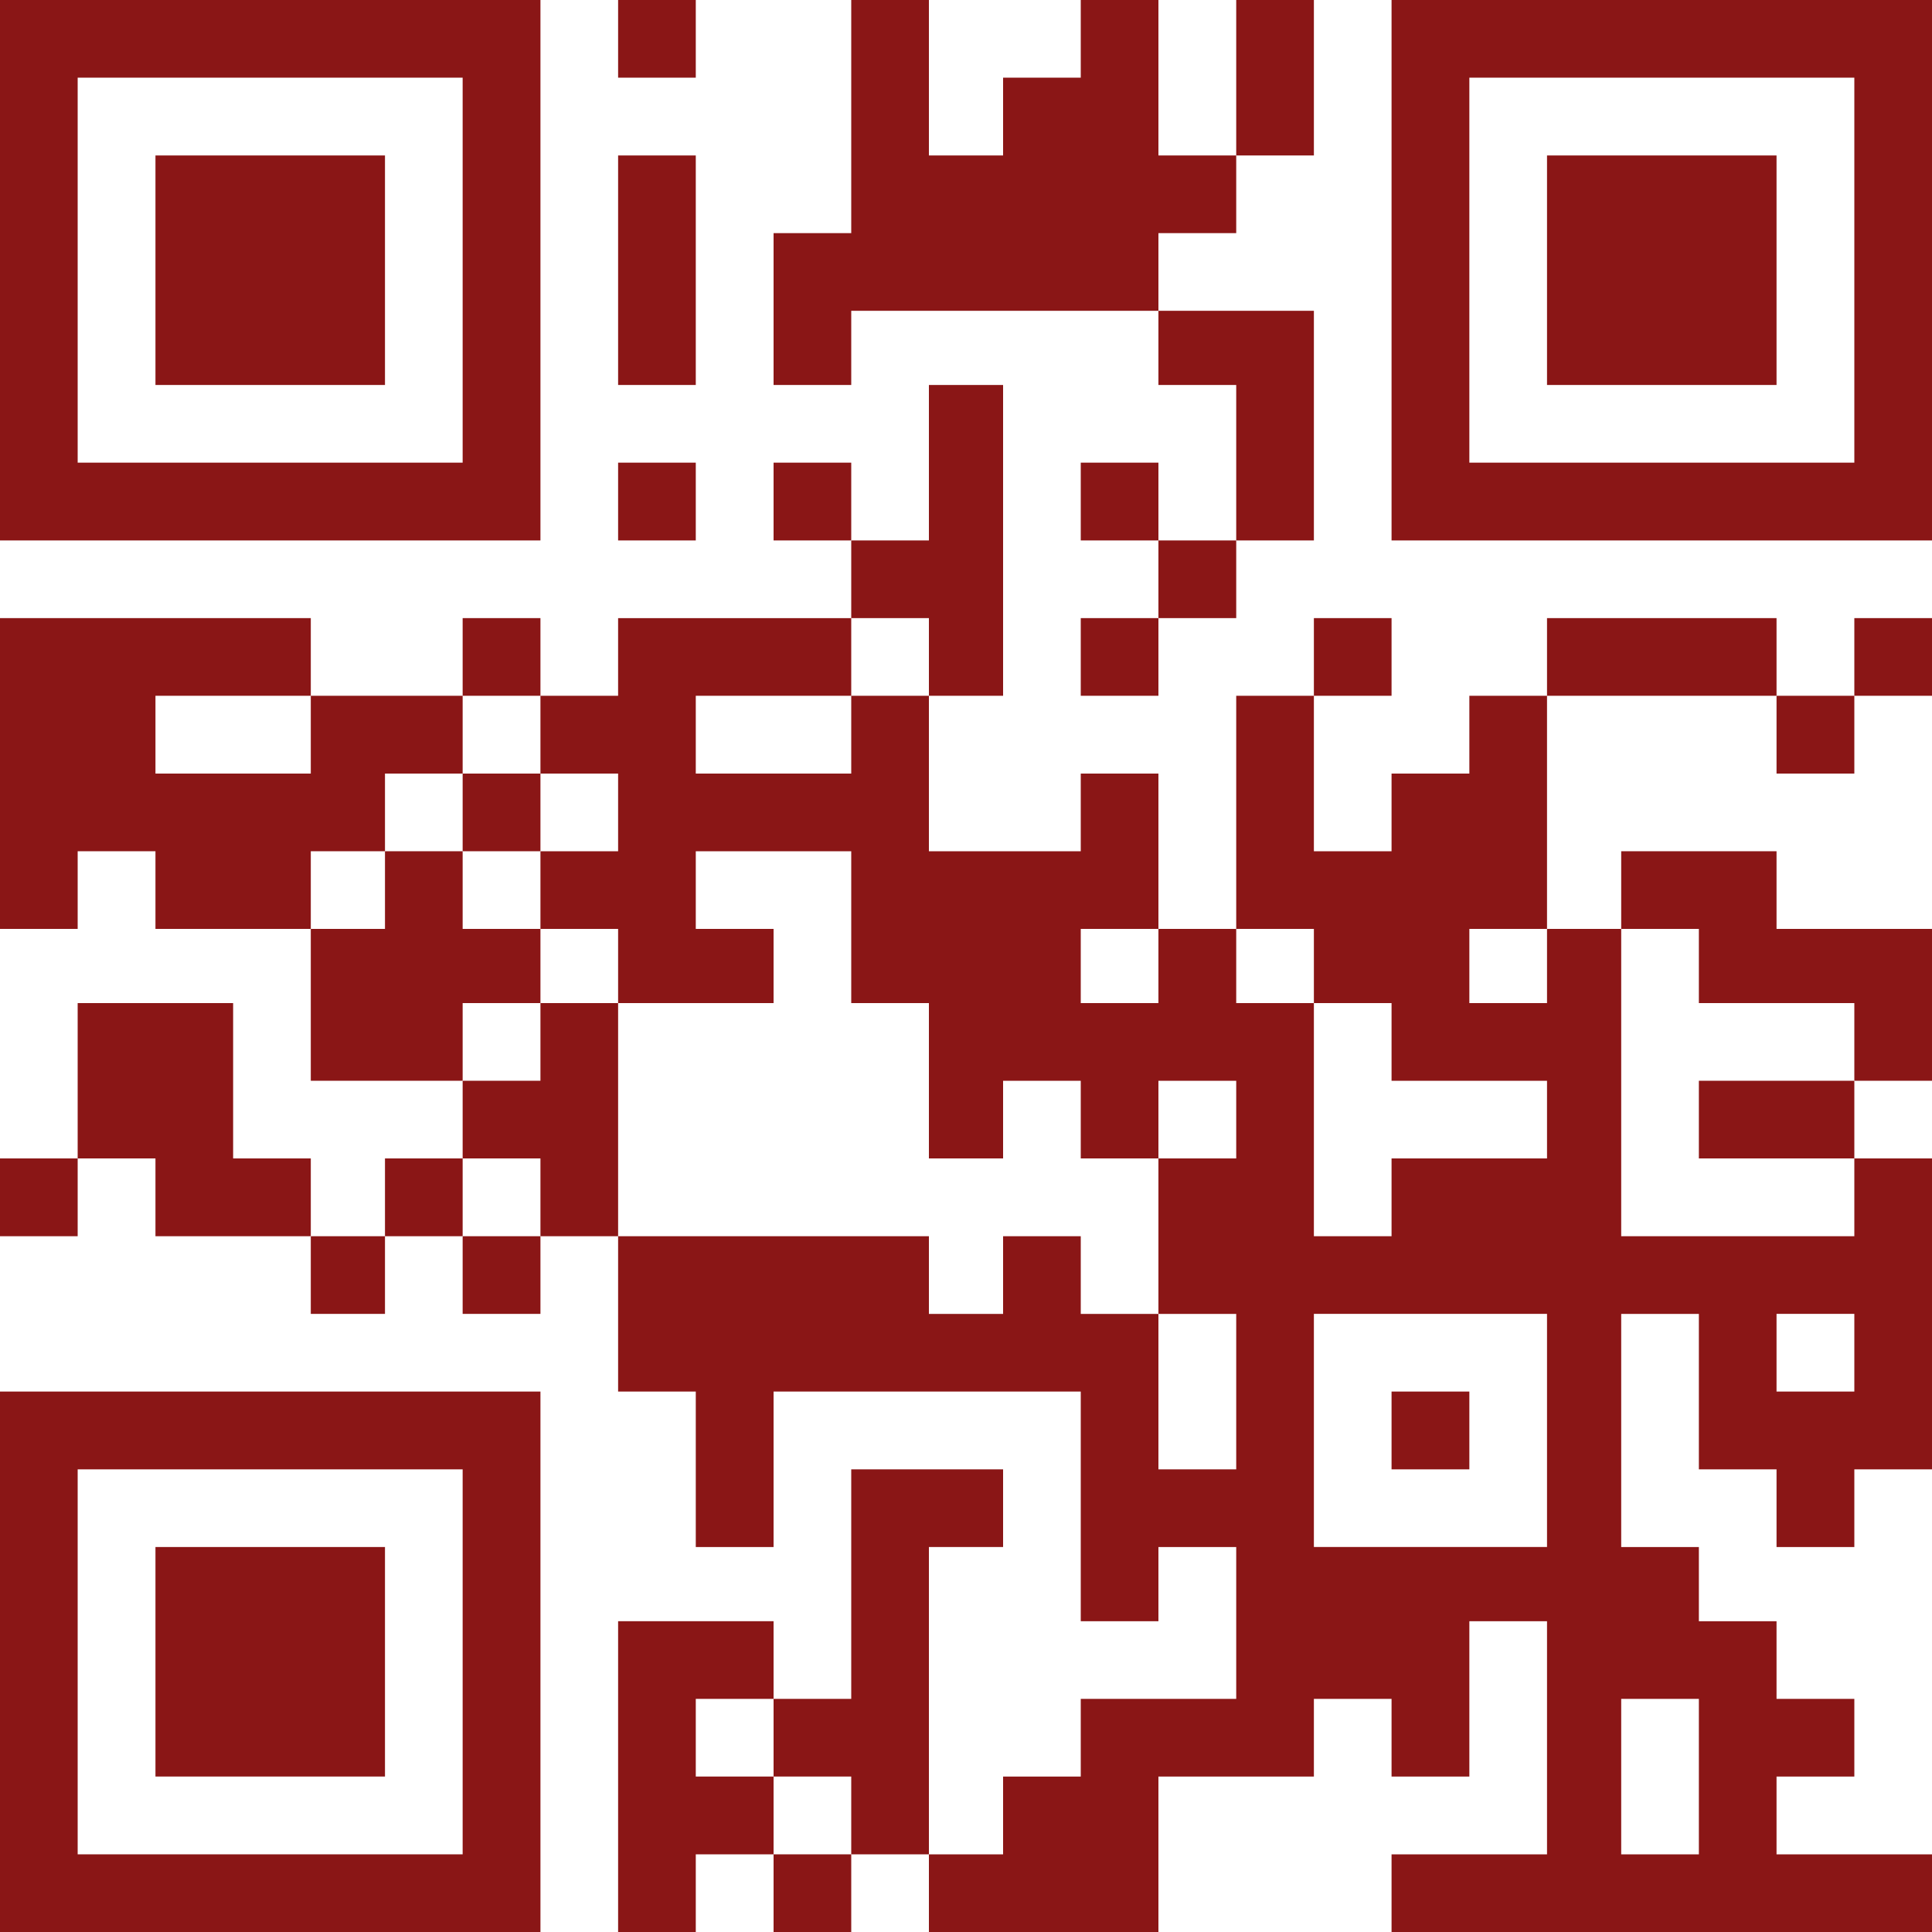 <?xml version="1.0" encoding="UTF-8"?>
<!DOCTYPE svg PUBLIC "-//W3C//DTD SVG 1.1//EN" "http://www.w3.org/Graphics/SVG/1.1/DTD/svg11.dtd">
<!-- Creator: CorelDRAW 2018 (64-Bit) -->
<svg xmlns="http://www.w3.org/2000/svg" xml:space="preserve" width="150px" height="150px" version="1.1" style="shape-rendering:geometricPrecision; text-rendering:geometricPrecision; image-rendering:optimizeQuality; fill-rule:evenodd; clip-rule:evenodd"
viewBox="0 0 150 150"
 xmlns:xlink="http://www.w3.org/1999/xlink">
 <defs>
  <style type="text/css">
   <![CDATA[
    .fil0 {fill:#8A1616}
   ]]>
  </style>
 </defs>
 <g id="Livello_x0020_1">
  <g id="_1917556519584">
   <path class="fil0" d="M41.96 54.02l0 6.04 6.03 0 0 6.03 -6.03 0 0 6.03 6.03 0 0 5.76 12.07 0 0 -5.76 -6.04 0 0 -6.03 12.07 0 0 11.79 6.03 0 0 12.06 5.76 0 0 -6.03 6.03 0 0 6.03 6.03 0 6.04 0 0 -6.03 -6.04 0 0 6.03 0 12.07 0 12.07 6.04 0 0 -12.07 -6.04 0 -6.03 0 0 -6.03 -6.03 0 0 6.03 -5.76 0 0 -6.03 -24.13 0 0 12.06 6.03 0 0 12.07 6.04 0 0 -12.07 23.85 0 0 17.83 6.03 0 0 -5.76 6.04 0 0 11.79 -12.07 0 0 6.03 -6.03 0 0 6.04 -5.76 0 0 6.03 17.82 0 0 -12.07 12.07 0 0 -6.03 6.03 0 0 6.03 6.04 0 0 -12.06 6.03 0 0 18.1 -12.07 0 0 6.03 41.96 0 0 -6.03 -12.07 0 0 -6.04 6.04 0 0 -6.03 -6.04 0 0 -6.03 -6.03 0 0 -5.76 -6.03 0 0 -18.1 6.03 0 0 12.07 6.03 0 0 6.03 6.04 0 0 -6.03 6.03 0 0 -24.14 -6.03 0 0 6.04 -18.1 0 0 -23.86 -5.76 0 -6.03 0 0 5.76 6.03 0 0 -5.76 0 -18.1 -6.03 0 0 6.04 -6.04 0 0 6.03 -6.03 0 0 -12.07 -6.03 0 0 18.1 0 5.76 6.03 0 0 18.1 6.03 0 0 -6.04 12.07 0 0 -6.03 -12.07 0 0 -6.03 -6.03 0 0 -5.76 -6.03 0 -6.04 0 -6.03 0 0 5.76 6.03 0 0 -5.76 0 -12.06 -6.03 0 0 6.03 -11.79 0 0 -12.07 -6.03 0 0 -6.03 -18.1 0 0 6.03 -6.03 0zm95.97 54.02l6.04 0 0 -6.03 -6.04 0 0 6.03zm-71.84 -54.02l-12.07 0 0 6.04 12.07 0 0 -6.04zm59.78 89.95l6.03 0 0 -12.07 -6.03 0 0 12.07zm-23.86 -23.86l18.1 0 0 -18.1 -18.1 0 0 18.1z"/>
   <path class="fil0" d="M150 41.96l0 -41.96 -41.96 0 0 41.96 41.96 0zm-35.92 -6.04l29.89 0 0 -29.89 -29.89 0 0 29.89z"/>
   <path class="fil0" d="M0 150l41.96 0 0 -41.96 -41.96 0 0 41.96zm6.03 -6.03l29.89 0 0 -29.89 -29.89 0 0 29.89z"/>
   <path class="fil0" d="M0 41.96l41.96 0 0 -41.96 -41.96 0 0 41.96zm6.03 -6.04l29.89 0 0 -29.89 -29.89 0 0 29.89z"/>
   <polygon class="fil0" points="0,72.12 6.03,72.12 6.03,66.09 12.07,66.09 12.07,72.12 24.13,72.12 24.13,66.09 29.89,66.09 29.89,60.06 35.92,60.06 35.92,54.02 24.13,54.02 12.07,54.02 12.07,60.06 24.13,60.06 24.13,54.02 24.13,47.99 0,47.99 "/>
   <polygon class="fil0" points="89.94,24.13 89.94,18.1 95.98,18.1 95.98,12.07 89.94,12.07 89.94,0 83.91,0 83.91,6.03 77.88,6.03 77.88,12.07 72.12,12.07 72.12,0 66.09,0 66.09,18.1 60.06,18.1 60.06,29.89 66.09,29.89 66.09,24.13 "/>
   <polygon class="fil0" points="120.11,29.89 137.93,29.89 137.93,12.07 120.11,12.07 "/>
   <polygon class="fil0" points="12.07,29.89 29.89,29.89 29.89,12.07 12.07,12.07 "/>
   <polygon class="fil0" points="12.07,137.93 29.89,137.93 29.89,120.11 12.07,120.11 "/>
   <polygon class="fil0" points="60.06,131.9 60.06,137.93 66.09,137.93 66.09,143.97 72.12,143.97 72.12,120.11 77.88,120.11 77.88,114.08 66.09,114.08 66.09,131.9 "/>
   <polygon class="fil0" points="47.99,150 54.02,150 54.02,143.97 60.06,143.97 60.06,137.93 54.02,137.93 54.02,131.9 60.06,131.9 60.06,125.87 47.99,125.87 "/>
   <polygon class="fil0" points="6.03,89.94 12.07,89.94 12.07,95.98 24.13,95.98 24.13,89.94 18.1,89.94 18.1,77.88 6.03,77.88 "/>
   <polygon class="fil0" points="125.87,72.12 131.9,72.12 131.9,77.88 143.97,77.88 143.97,83.91 150,83.91 150,72.12 137.93,72.12 137.93,66.09 125.87,66.09 "/>
   <polygon class="fil0" points="24.13,72.12 24.13,83.91 35.92,83.91 35.92,77.88 41.96,77.88 41.96,72.12 35.92,72.12 35.92,66.09 29.89,66.09 29.89,72.12 "/>
   <polygon class="fil0" points="66.09,41.96 66.09,47.99 72.12,47.99 72.12,54.02 77.88,54.02 77.88,29.89 72.12,29.89 72.12,41.96 "/>
   <polygon class="fil0" points="35.92,83.91 35.92,89.94 41.96,89.94 41.96,95.98 47.99,95.98 47.99,77.88 41.96,77.88 41.96,83.91 "/>
   <polygon class="fil0" points="95.98,41.96 102.01,41.96 102.01,24.13 89.94,24.13 89.94,29.89 95.98,29.89 "/>
   <polygon class="fil0" points="120.11,54.02 137.93,54.02 137.93,47.99 120.11,47.99 "/>
   <polygon class="fil0" points="47.99,29.89 54.02,29.89 54.02,12.07 47.99,12.07 "/>
   <polygon class="fil0" points="95.98,12.07 102.01,12.07 102.01,0 95.98,0 "/>
   <polygon class="fil0" points="143.97,89.94 143.97,83.91 131.9,83.91 131.9,89.94 "/>
   <polygon class="fil0" points="41.96,95.98 35.92,95.98 35.92,102.01 41.96,102.01 "/>
   <polygon class="fil0" points="47.99,41.96 54.02,41.96 54.02,35.92 47.99,35.92 "/>
   <polygon class="fil0" points="35.92,54.02 41.96,54.02 41.96,47.99 35.92,47.99 "/>
   <polygon class="fil0" points="108.04,114.08 114.08,114.08 114.08,108.04 108.04,108.04 "/>
   <polygon class="fil0" points="143.97,54.02 137.93,54.02 137.93,60.06 143.97,60.06 "/>
   <polygon class="fil0" points="35.92,66.09 41.96,66.09 41.96,60.06 35.92,60.06 "/>
   <polygon class="fil0" points="66.09,41.96 66.09,35.92 60.06,35.92 60.06,41.96 "/>
   <polygon class="fil0" points="89.94,41.96 89.94,35.92 83.91,35.92 83.91,41.96 "/>
   <polygon class="fil0" points="54.02,0 47.99,0 47.99,6.03 54.02,6.03 "/>
   <polygon class="fil0" points="89.94,47.99 83.91,47.99 83.91,54.02 89.94,54.02 "/>
   <polygon class="fil0" points="102.01,54.02 108.04,54.02 108.04,47.99 102.01,47.99 "/>
   <polygon class="fil0" points="143.97,54.02 150,54.02 150,47.99 143.97,47.99 "/>
   <polygon class="fil0" points="89.94,47.99 95.98,47.99 95.98,41.96 89.94,41.96 "/>
   <polygon class="fil0" points="29.89,95.98 35.92,95.98 35.92,89.94 29.89,89.94 "/>
   <polygon class="fil0" points="60.06,150 66.09,150 66.09,143.97 60.06,143.97 "/>
   <polygon class="fil0" points="0,95.98 6.03,95.98 6.03,89.94 0,89.94 "/>
   <polygon class="fil0" points="29.89,95.98 24.13,95.98 24.13,102.01 29.89,102.01 "/>
  </g>
 </g>
</svg>
